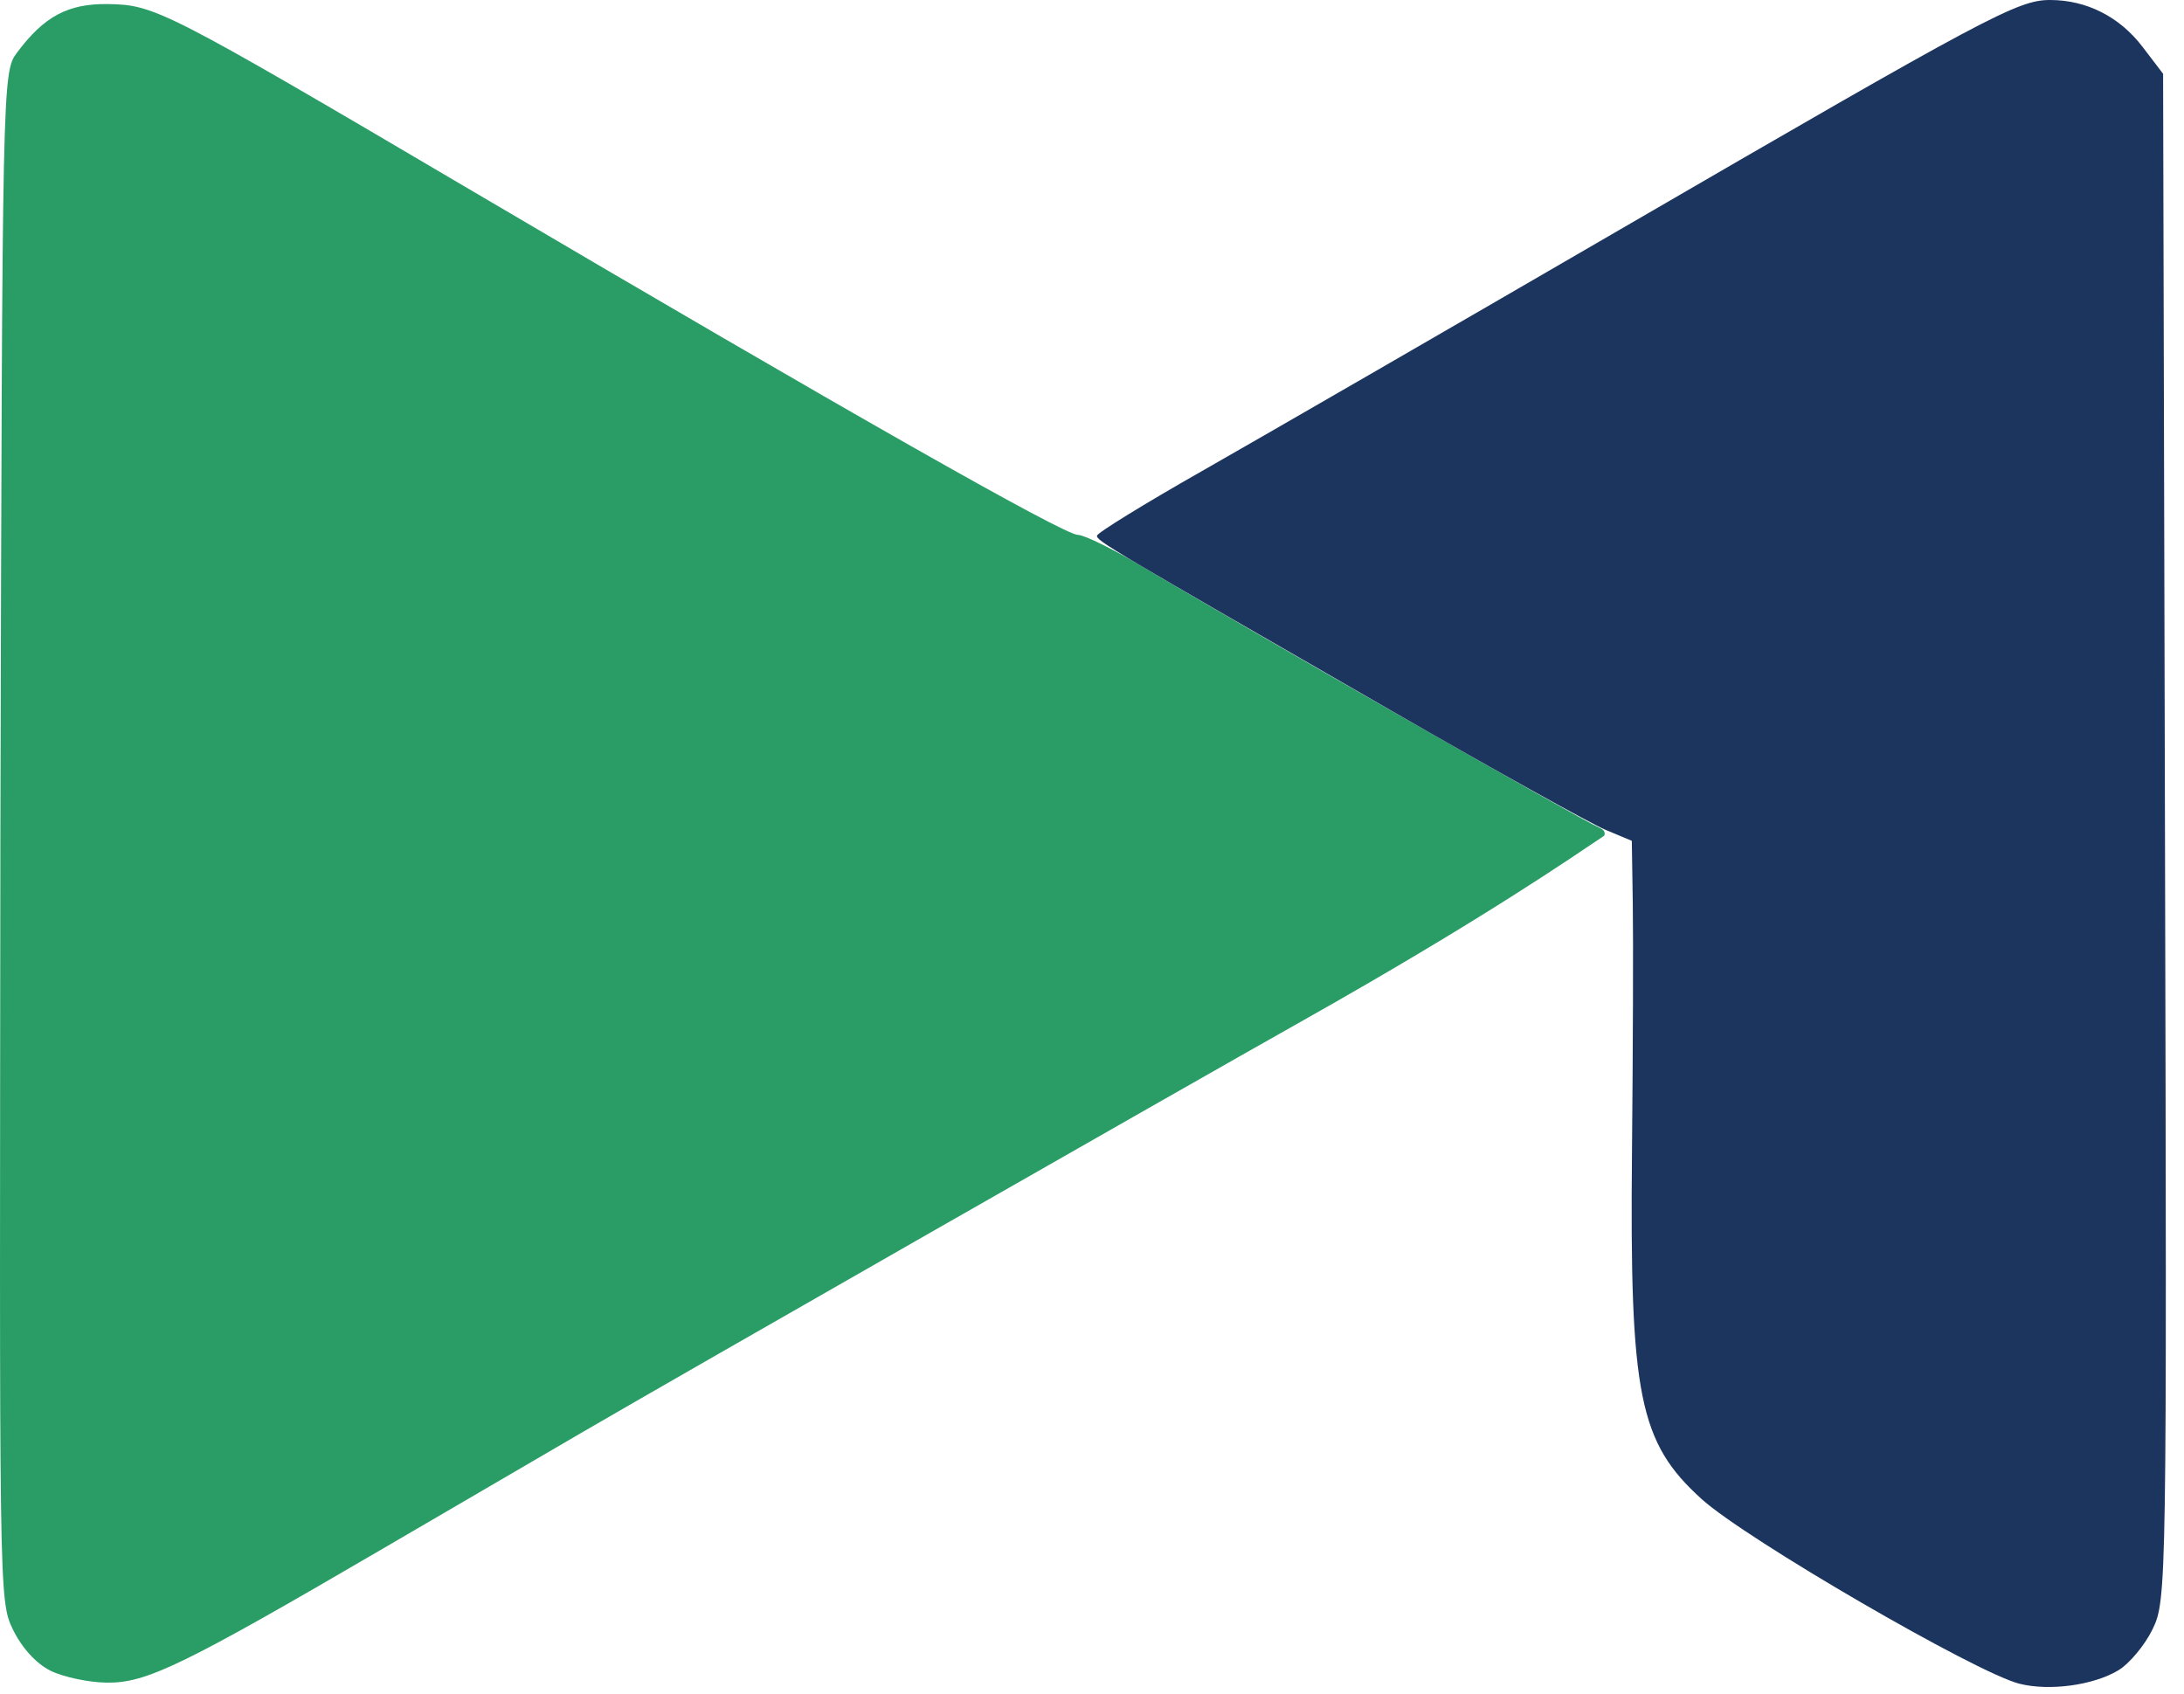 <svg width="98" height="76" viewBox="0 0 98 76" fill="none" xmlns="http://www.w3.org/2000/svg">
    <path
        d="M2.262 74.962C1.622 74.643 0.975 73.933 0.578 73.112C-0.058 71.799 -0.019 71.5 0.018 37.513C0.101 3.469 0.106 3.241 0.762 2.363C1.981 0.73 3.053 0.158 4.846 0.183C6.949 0.213 7.361 0.423 21.222 8.587C37.981 18.458 47.741 24 48.367 24C48.649 24 49.928 24.627 51.21 25.394C55.593 28.013 71.046 36.844 71.735 37.122C72.121 37.278 71.981 37.5 71.981 37.5C70.481 38.5 66.526 41.248 58.502 45.769C52.675 49.052 30.471 61.737 26.182 64.234C24.686 65.105 20.654 67.457 17.222 69.462C8.198 74.733 6.568 75.524 4.788 75.499C3.971 75.488 2.834 75.246 2.262 74.962Z"
        fill="#299D65" />
    <path
        d="M90.615 75.548C88.667 75.057 78.35 69.064 76.363 67.269C73.546 64.724 73.124 62.625 73.23 51.695C73.275 47.111 73.291 42.093 73.266 40.544L73.222 37.727L72.047 37.236C71.4 36.967 67.117 34.584 62.527 31.942C49.728 24.575 49.222 24.275 49.222 24.038C49.222 23.916 51.346 22.608 53.942 21.132C56.538 19.655 64.998 14.768 72.742 10.271C89.193 0.718 90.538 0 91.99 0C93.627 0 95.109 0.75 96.139 2.101L97.062 3.31L97.147 37.542C97.232 71.191 97.222 71.797 96.594 73.094C96.243 73.82 95.543 74.657 95.039 74.955C93.909 75.623 91.952 75.885 90.615 75.548Z"
        fill="#1C355E" />
</svg>